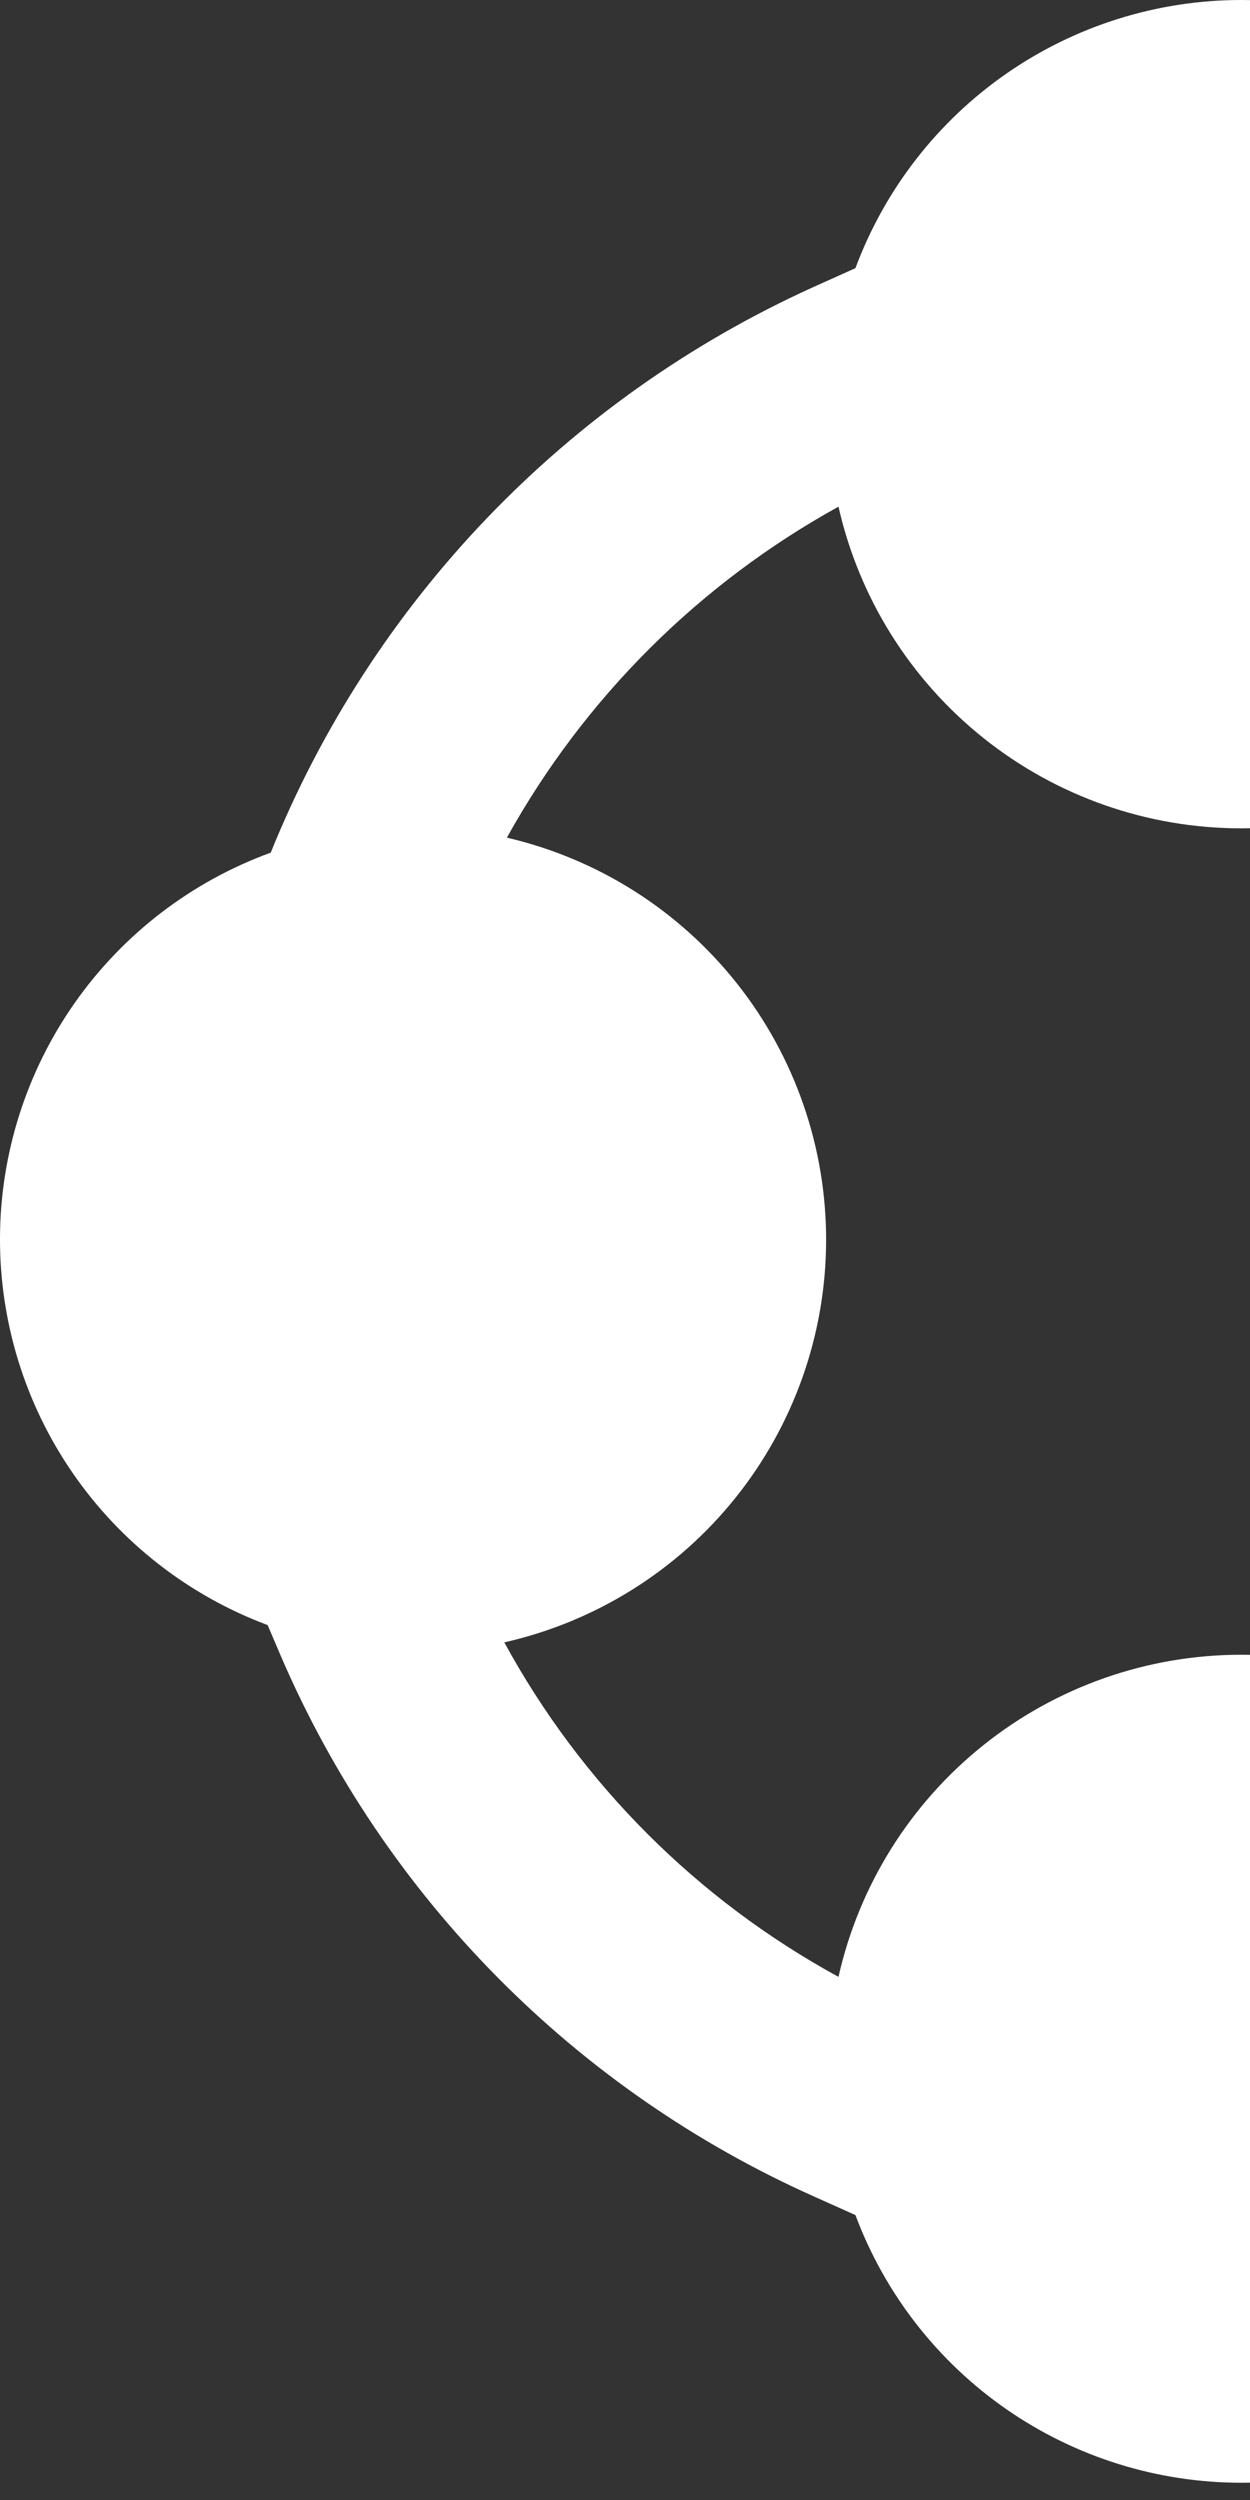 <?xml version="1.0" encoding="UTF-8"?> <svg xmlns="http://www.w3.org/2000/svg" width="71" height="142" viewBox="0 0 71 142" fill="none"><rect x="0" y="0" width="71" height="142" fill="#333333" stroke="none"/><path fill-rule="evenodd" clip-rule="evenodd" d="M71 0.005C70.837 0.002 70.673 0 70.509 0C65.738 0 61.081 1.459 57.163 4.181C53.245 6.904 50.254 10.759 48.589 15.231L46.134 16.335C32.143 22.69 21.131 34.181 15.378 48.43C10.886 50.067 7.003 53.042 4.253 56.953C1.504 60.865 0.019 65.525 0 70.306C-0.019 75.087 1.428 79.76 4.146 83.693C6.864 87.626 10.723 90.632 15.202 92.305L15.954 94.067C21.849 107.75 32.674 118.714 46.281 124.782L48.589 125.816C50.258 130.281 53.251 134.13 57.167 136.847C61.084 139.564 65.737 141.02 70.503 141.02C70.669 141.02 70.835 141.018 71 141.015V93.995C70.834 93.992 70.667 93.99 70.5 93.99C65.177 93.99 60.012 95.801 55.855 99.126C51.697 102.452 48.795 107.092 47.626 112.286C39.604 107.908 33.014 101.312 28.644 93.286C33.821 92.116 38.448 89.225 41.768 85.084C45.089 80.943 46.906 75.798 46.923 70.491C46.94 65.183 45.156 60.027 41.862 55.865C38.569 51.703 33.96 48.782 28.791 47.579C33.177 39.666 39.705 33.15 47.626 28.779C48.8 33.966 51.704 38.6 55.859 41.92C60.015 45.24 65.175 47.049 70.494 47.049C70.663 47.049 70.832 47.047 71 47.043V0.005Z" fill="white"></path></svg> 